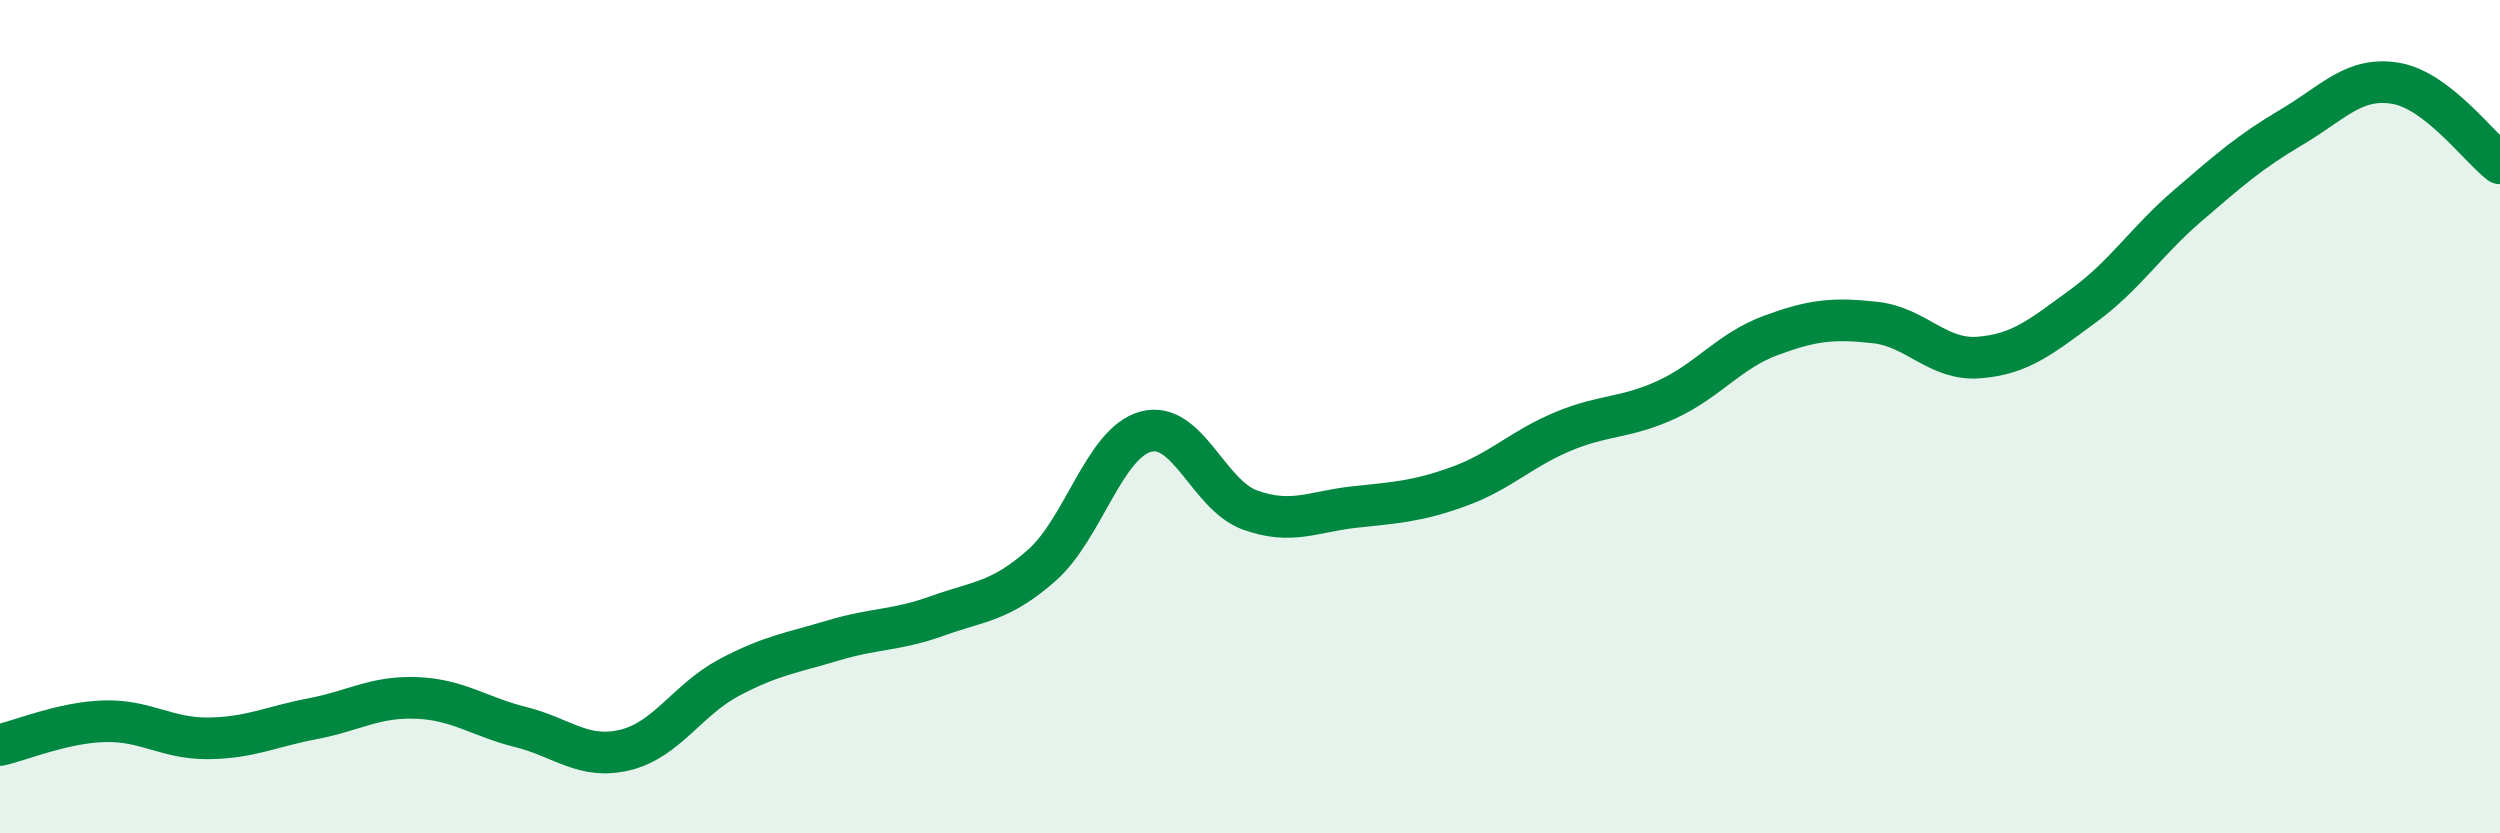 
    <svg width="60" height="20" viewBox="0 0 60 20" xmlns="http://www.w3.org/2000/svg">
      <path
        d="M 0,17.88 C 0.5,17.77 1.5,17.34 2.5,17.31 C 3.5,17.28 4,17.73 5,17.72 C 6,17.71 6.5,17.44 7.5,17.25 C 8.5,17.06 9,16.71 10,16.75 C 11,16.79 11.5,17.2 12.5,17.45 C 13.5,17.7 14,18.24 15,18 C 16,17.76 16.5,16.79 17.5,16.26 C 18.5,15.73 19,15.67 20,15.37 C 21,15.07 21.5,15.14 22.5,14.78 C 23.5,14.42 24,14.45 25,13.57 C 26,12.69 26.5,10.63 27.5,10.36 C 28.5,10.09 29,11.88 30,12.24 C 31,12.6 31.5,12.28 32.5,12.17 C 33.5,12.06 34,12.04 35,11.68 C 36,11.32 36.5,10.78 37.5,10.36 C 38.5,9.94 39,10.05 40,9.59 C 41,9.13 41.5,8.42 42.5,8.05 C 43.5,7.68 44,7.63 45,7.74 C 46,7.85 46.5,8.66 47.5,8.58 C 48.5,8.5 49,8.07 50,7.34 C 51,6.61 51.5,5.8 52.5,4.94 C 53.5,4.08 54,3.64 55,3.05 C 56,2.46 56.5,1.83 57.5,2 C 58.5,2.17 59.5,3.54 60,3.92L60 20L0 20Z"
        fill="#008740"
        opacity="0.1"
        stroke-linecap="round"
        stroke-linejoin="round"
      />
      <path
        d="M 0,17.88 C 0.5,17.77 1.5,17.34 2.5,17.31 C 3.5,17.28 4,17.73 5,17.72 C 6,17.71 6.5,17.44 7.5,17.25 C 8.5,17.06 9,16.71 10,16.75 C 11,16.79 11.5,17.2 12.5,17.45 C 13.5,17.7 14,18.24 15,18 C 16,17.76 16.5,16.79 17.5,16.26 C 18.5,15.73 19,15.67 20,15.37 C 21,15.07 21.5,15.14 22.5,14.78 C 23.5,14.42 24,14.45 25,13.57 C 26,12.69 26.5,10.63 27.5,10.36 C 28.5,10.09 29,11.88 30,12.24 C 31,12.6 31.5,12.28 32.5,12.17 C 33.5,12.06 34,12.04 35,11.68 C 36,11.32 36.5,10.78 37.5,10.36 C 38.5,9.94 39,10.05 40,9.59 C 41,9.13 41.5,8.42 42.5,8.05 C 43.5,7.68 44,7.63 45,7.74 C 46,7.85 46.5,8.66 47.5,8.58 C 48.5,8.5 49,8.07 50,7.34 C 51,6.61 51.5,5.8 52.5,4.94 C 53.5,4.08 54,3.64 55,3.05 C 56,2.46 56.5,1.83 57.5,2 C 58.5,2.17 59.5,3.54 60,3.92"
        stroke="#008740"
        stroke-width="1"
        fill="none"
        stroke-linecap="round"
        stroke-linejoin="round"
      />
    </svg>
  